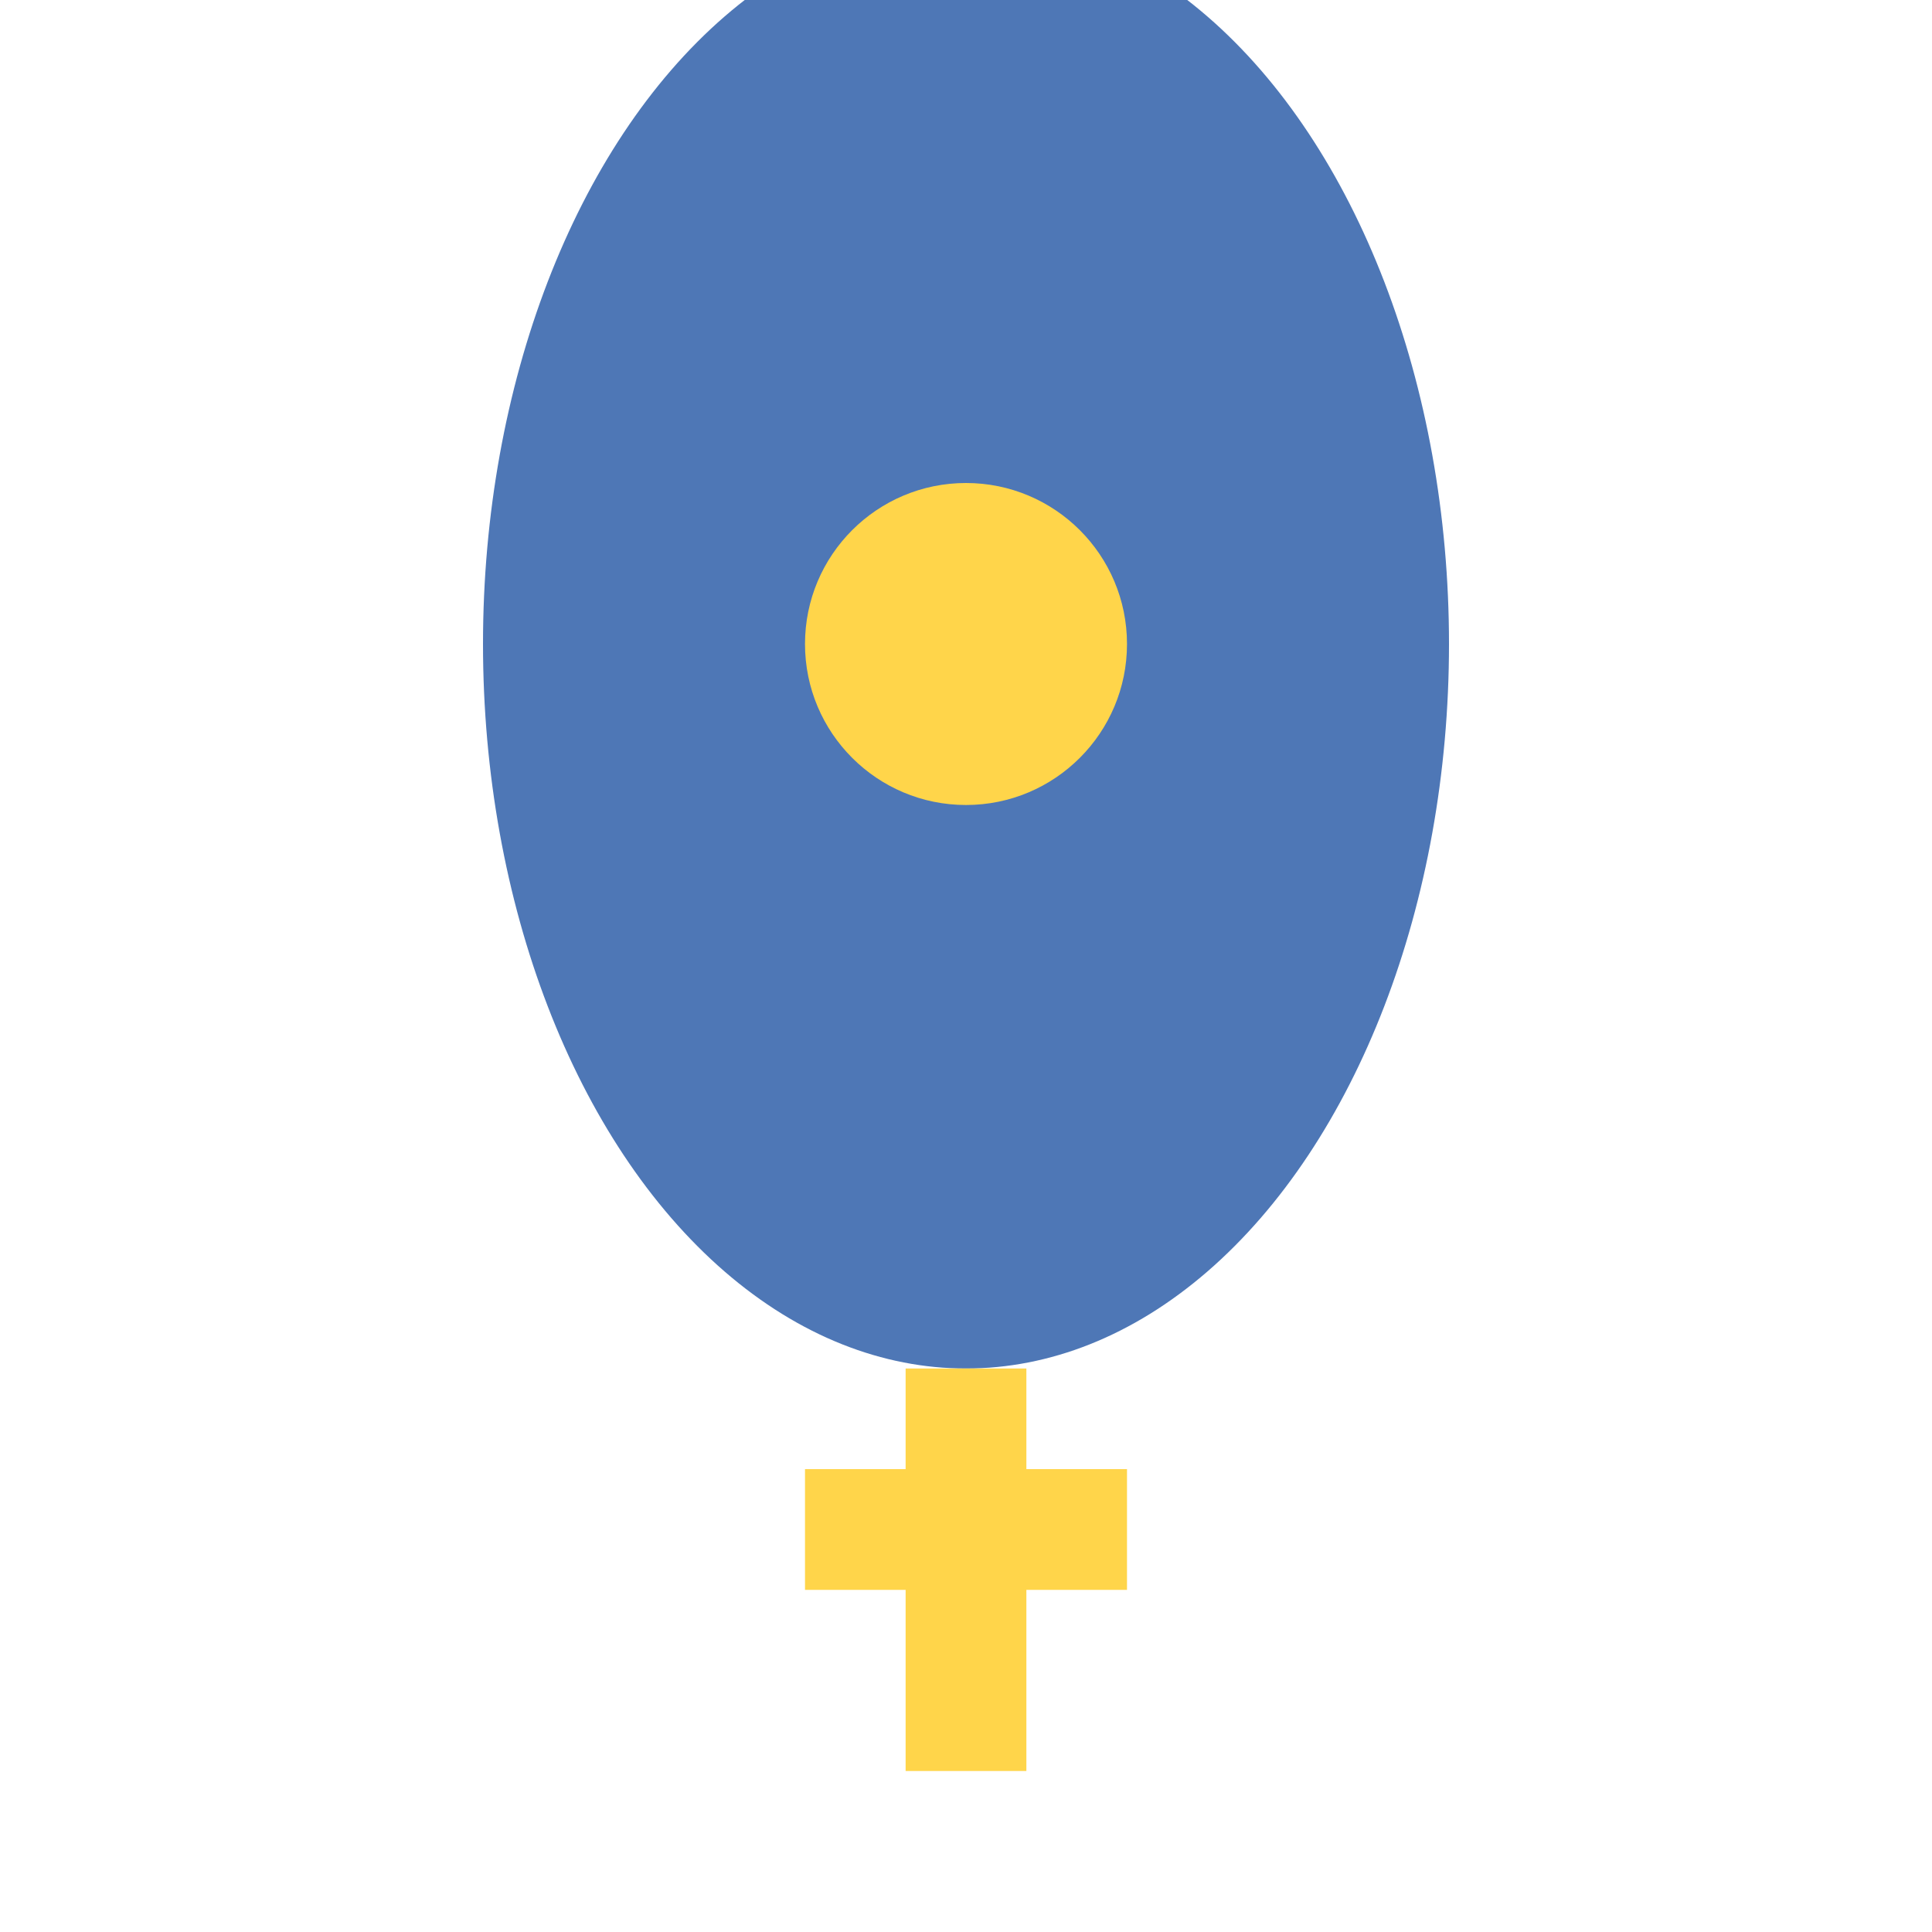 <?xml version="1.0" encoding="UTF-8"?>
<svg xmlns="http://www.w3.org/2000/svg" width="24" height="24" viewBox="0 0 24 24"><ellipse cx="12" cy="8" rx="6" ry="9" fill="#4E77B6"/><path d="M12 17v5m-2-3h4" stroke="#FFD54A" stroke-width="1.5"/><circle cx="12" cy="8" r="2" fill="#FFD54A"/></svg>